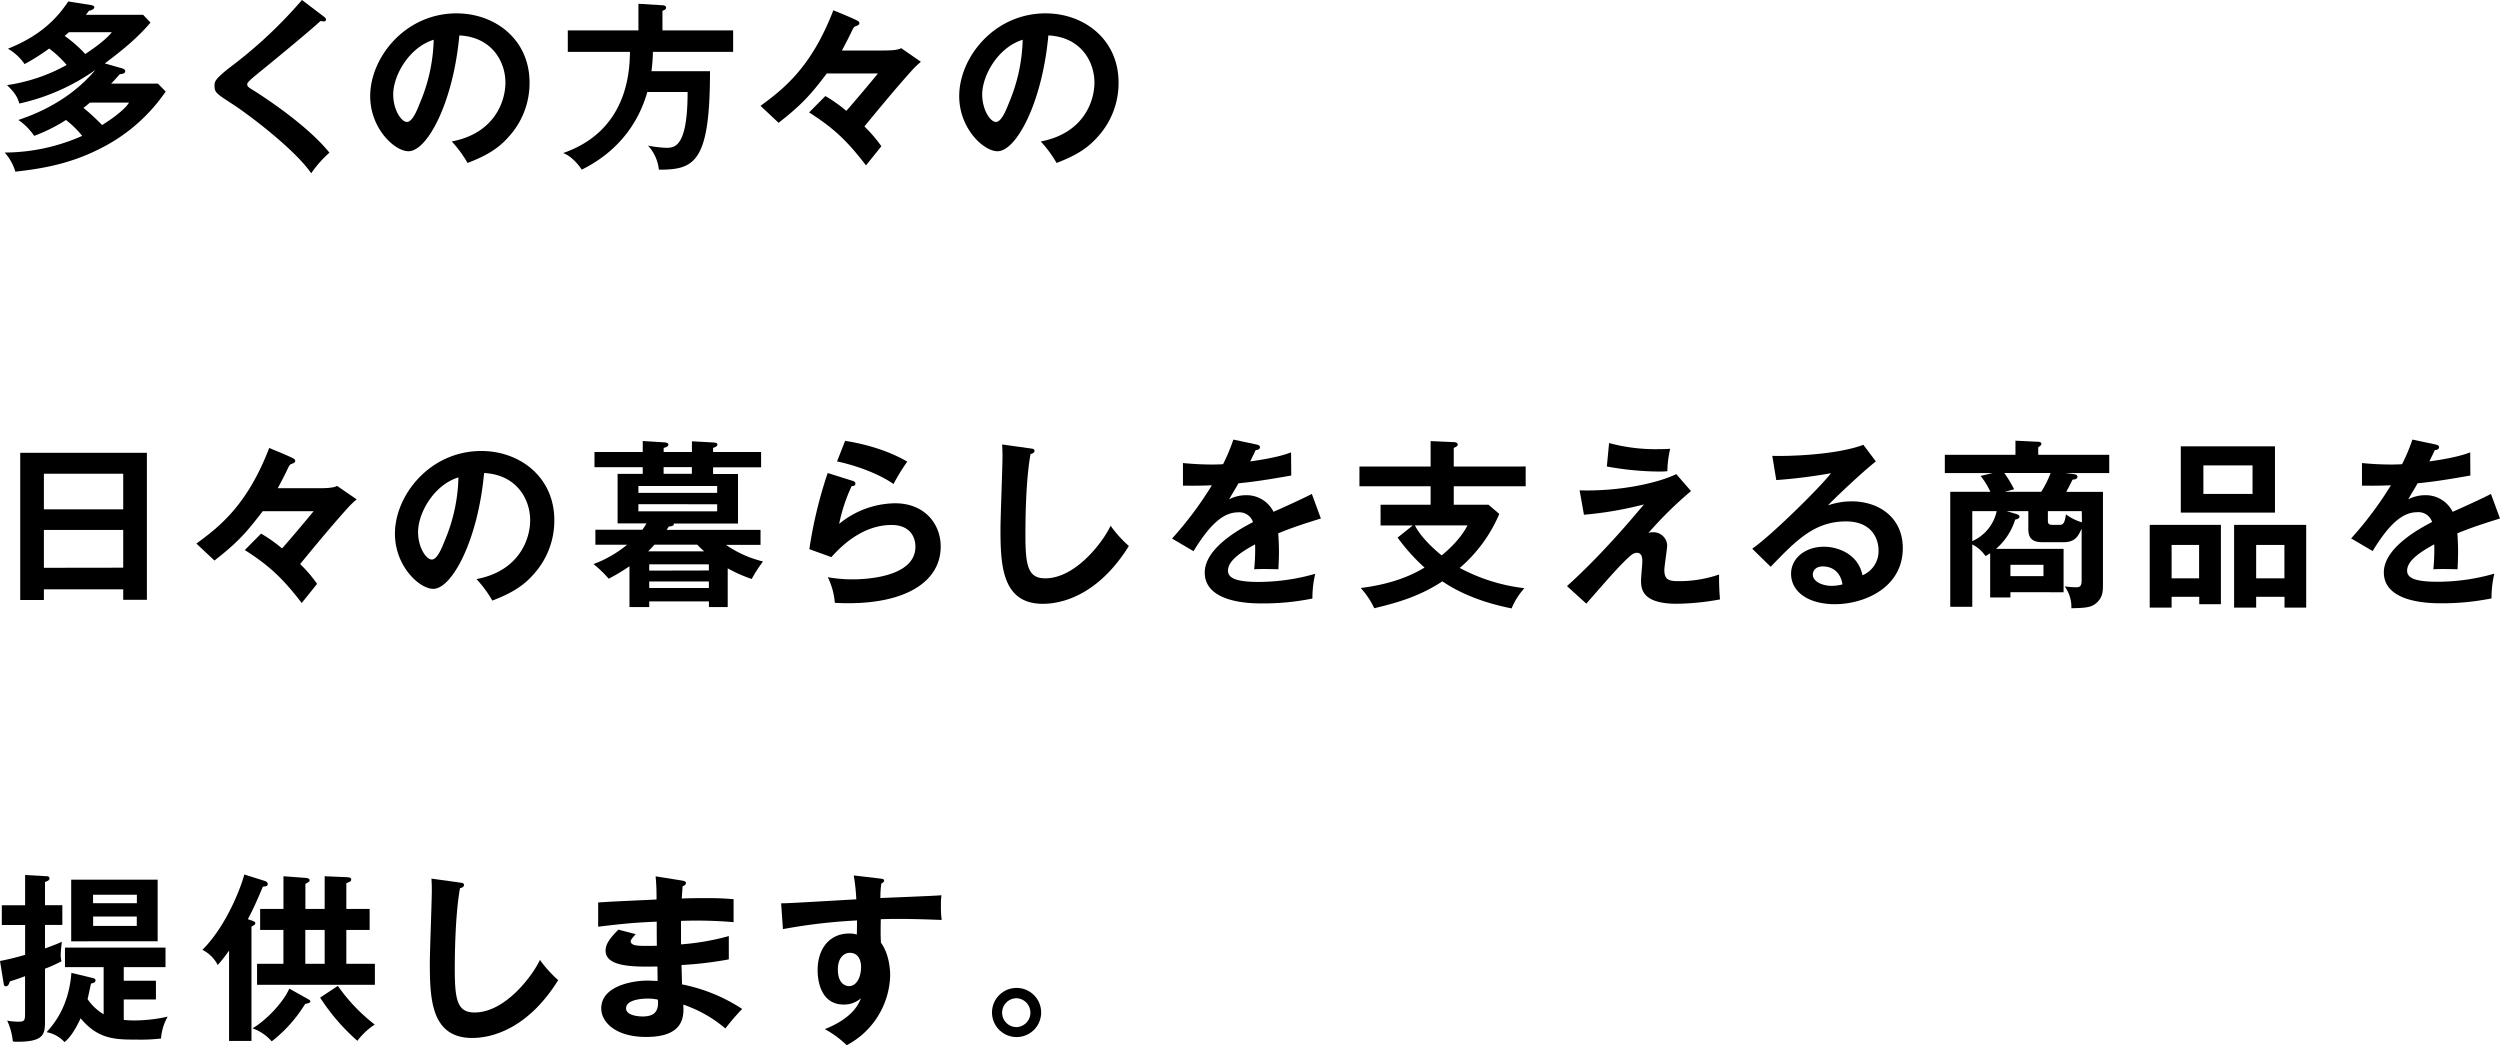 <svg xmlns="http://www.w3.org/2000/svg" viewBox="0 0 885 370"><g id="レイヤー_2" data-name="レイヤー 2"><g id="レイヤー_1-2" data-name="レイヤー 1"><path d="M43.17,24.18c.58.19,1.16.45,1.16,1,0,.83-.83,1-1.92,1.08-1.22,1.35-1.92,2.18-3.07,3.33H55.9l2.75,2.82A61.11,61.11,0,0,1,35.24,52.71c-10.93,5.56-21.3,7.1-29.8,8.06A17.91,17.91,0,0,0,1.66,54,68.12,68.12,0,0,0,29.1,48.1a34.7,34.7,0,0,0-5.75-5.63A57.64,57.64,0,0,1,12.09,48.1a21,21,0,0,0-5.57-5.63C11.13,40.87,24,36.4,33.77,24.75A74.43,74.43,0,0,1,6.84,36.65C6.2,34.48,5.44,33,2.49,30.13A61.5,61.5,0,0,0,23.6,23a37.66,37.66,0,0,0-6.2-5.82,72.72,72.72,0,0,1-8.7,5.5,18.06,18.06,0,0,0-5.89-5.44C15.74,12.15,21.17,4.93,24.18.51l8.06,1.28c.45.07,1.15.32,1.15.77,0,.64-.9,1-1.92,1.28-.32.38-.7,1-1.09,1.4H50.66L53.28,8C48.55,13.56,42.92,18.1,37.1,22.45ZM24.43,11.39c-1,.83-1.15,1-1.53,1.34a44.77,44.77,0,0,1,7.29,6.4c1.79-1.22,7.1-4.74,9.4-7.74Zm7.42,24.94c-.57.45-1.08.9-2.3,1.86a80,80,0,0,1,6.59,6.07c.64-.38,7.48-4.6,9.53-7.93Z"/><path d="M114.64,5.88c.38.26.77.64.77,1s-.13.7-.83.7c-.2,0-.58-.06-1.16-.13C110.87,9.91,99.61,19.25,90.33,26.8c-2.75,2.3-2.81,2.69-2.81,3.07,0,.77.57,1.15,2.49,2.3,1,.64,18.11,11.33,26.61,21.88a40.14,40.14,0,0,0-6.46,7.29c-5.43-8-21.11-20.08-27.76-24.43-5.82-3.78-6.46-4.16-6.46-6.59,0-1.41.13-2.3,5.44-6.46A161,161,0,0,0,106.9,0Z"/><path d="M159.92,50.08c15.1-2.88,19-14.13,19-20.85,0-7.42-4.8-16.12-16.31-16.69-2.18,23.86-11.39,41-18,41-4.93,0-13.56-8.06-13.56-19.51,0-13.63,12.34-29.3,30.57-29.3,13.62,0,25.84,9.21,25.84,24.5a28.16,28.16,0,0,1-7.55,19.38c-4.35,4.93-9.65,7.23-14.39,9.08A41.17,41.17,0,0,0,159.92,50.08ZM139.2,33.45c0,5.44,2.88,9.72,4.86,9.72s3.65-4.34,4.67-6.9a60.74,60.74,0,0,0,4.8-22.2C144.83,16.76,139.2,26.67,139.2,33.45Z"/><path d="M259.53,10.75v7.61h-28.4a58.47,58.47,0,0,1-.51,6.84h20.72c0,32.17-5.37,34.93-18.1,34.86a14.82,14.82,0,0,0-3.84-8.51,41.78,41.78,0,0,0,6.34.77c3,0,7.67,0,7.67-19.76H229.15c-1.66,5.82-6.53,19.25-23.22,27.5-1.34-2.11-4-5-6.59-5.88,23.16-8,23.54-29.49,23.67-35.82H201V10.75H226V1.34l8.51.52c.38,0,1.28.12,1.28.83s-.71.89-1.28,1.15v6.91Z"/><path d="M326,21.88a30.27,30.27,0,0,0-2.5,2.3C318.79,29.3,311.69,37.8,306,44.77a48.91,48.91,0,0,1,6,7l-5.44,6.78c-6.71-8.77-11.57-13.31-20.14-18.75L292.18,34a51,51,0,0,1,7.42,5.25C302.48,36,308.37,29,310.8,26H292.69c-5.94,7.87-9.14,11.26-17.07,17.47l-6.4-6c8.12-5.95,18-13.56,25.78-33.83,2.43,1,6.91,2.81,8.57,3.71.32.19.64.44.64.83,0,.64-.64.83-1,1-.89.25-1,.51-1.53,1.53-.83,1.86-2.56,5.12-3.65,7.17h14.14c2,0,5.63,0,6.84-.84Z"/><path d="M368.43,50.08c15.09-2.88,19-14.13,19-20.85,0-7.42-4.79-16.12-16.31-16.69-2.17,23.86-11.38,41-18,41-4.93,0-13.56-8.06-13.56-19.51,0-13.63,12.34-29.3,30.57-29.3,13.63,0,25.84,9.21,25.84,24.5a28.2,28.2,0,0,1-7.54,19.38c-4.35,4.93-9.66,7.23-14.4,9.08A41.57,41.57,0,0,0,368.43,50.08ZM347.7,33.45c0,5.44,2.88,9.72,4.86,9.72s3.65-4.34,4.67-6.9a60.74,60.74,0,0,0,4.8-22.2C353.33,16.76,347.7,26.67,347.7,33.45Z"/><path d="M15.54,208.63v3.78H7.16V160.28H52v52.06H43.62v-3.71ZM43.62,180.3V167.7H15.54v12.6Zm0,20.66V187.59H15.54V201Z"/><path d="M126.27,176.78a31.12,31.12,0,0,0-2.49,2.3c-4.73,5.12-11.83,13.63-17.53,20.6a47.56,47.56,0,0,1,6,7l-5.44,6.78c-6.72-8.76-11.58-13.3-20.15-18.74l5.76-5.82a50.83,50.83,0,0,1,7.42,5.24c2.88-3.19,8.76-10.23,11.19-13.17H93c-6,7.87-9.15,11.26-17.08,17.46l-6.4-6c8.13-5.95,18-13.56,25.78-33.84,2.43,1,6.91,2.82,8.57,3.71a1.06,1.06,0,0,1,.64.83c0,.64-.64.83-1,1-.9.26-1,.51-1.54,1.54-.83,1.85-2.55,5.11-3.64,7.16h14.13c2,0,5.63,0,6.85-.83Z"/><path d="M168.68,205c15.1-2.88,19-14.14,19-20.85,0-7.42-4.8-16.12-16.31-16.7-2.18,23.86-11.39,41-18,41-4.92,0-13.56-8.06-13.56-19.51,0-13.62,12.35-29.29,30.58-29.29,13.62,0,25.84,9.21,25.84,24.5a28.23,28.23,0,0,1-7.55,19.38c-4.35,4.92-9.66,7.23-14.39,9.08A41.29,41.29,0,0,0,168.68,205ZM148,188.36c0,5.43,2.87,9.72,4.86,9.72s3.64-4.35,4.67-6.91A60.38,60.38,0,0,0,162.28,169C153.59,171.66,148,181.58,148,188.36Z"/><path d="M227.53,156.12l7.29.45c.76.06,1.79.13,1.79.83s-1,1-1.67,1.15V160h10v-3.78l7.17.39c1,.06,1.85.13,1.85.77s-.89,1-1.53,1.15V160h17v5.44h-17v2.36h8.82v17.53H238.46c.45.89-1.15,1-1.72,1.09a10.47,10.47,0,0,1-.77,1.15h33.26v5.31H257a39.07,39.07,0,0,0,13.11,5.88,46.44,46.44,0,0,0-4,6.2,49.88,49.88,0,0,1-8.5-3.77V214.9h-6.65v-2H229.83v2h-7V200.45a65.14,65.14,0,0,1-7.35,4.41,41.61,41.61,0,0,0-5.38-5.18,41.4,41.4,0,0,0,11.9-6.84H210.77v-5.31H227.4c.64-.9.89-1.28,1.47-2.24H218.63V167.76h8.9V165.4H210.45V160h17.08Zm26.35,18.36v-2.43H226v2.43Zm-27.89,4V181h27.89v-2.49Zm23.28,16.69c-1-.89-1.6-1.47-2.43-2.36H231.68c-.57.64-1.08,1.21-2.24,2.36Zm1.67,6.78v-2.17H229.83V202Zm-21.11,3.9v2.31h21.11v-2.31Zm15.09-40.48h-10v2.36h10Z"/><path d="M301.73,170.19c.45.13,1.09.39,1.09,1,0,.83-.89.9-1.34.9a59.6,59.6,0,0,0-4.42,13.37,31.71,31.71,0,0,1,19.77-7.3c10.68,0,16.18,7.49,16.18,15.29,0,12.47-12.34,20.09-32.68,20.09-2,0-3.59-.07-4.8-.13a24.74,24.74,0,0,0-2.5-9.09,48.85,48.85,0,0,0,8.83.77c4,0,22.2-.57,22.2-11.57,0-3.4-1.92-7.68-8.45-7.68-11.06,0-18.93,8.76-21.3,11.38l-7.8-2.81A155.2,155.2,0,0,1,293,167.44Zm-2.56-14.13c4.55.7,13.88,2.62,22,7.35a69.54,69.54,0,0,0-4.86,7.93c-6-4.15-14.46-6.84-20-8Z"/><path d="M364.74,158.74c1,.13,1.47.2,1.47.9s-.89,1-1.4,1.09C363,170.64,363,186,363,189.45c0,11,1,15.28,7,15.28,10.88,0,20.53-13,23.16-18.61a41.91,41.91,0,0,0,6.46,7.16c-10.43,16.76-22.9,20.47-30.45,20.47-14.52,0-15-13.81-15-26.61,0-4,.71-21.81.71-25.45,0-2.63-.07-3.07-.13-4.35Z"/><path d="M444.75,157.34c.45.12,1.28.25,1.28,1,0,.58-.7,1-1.53,1-.71,1.54-1.16,2.43-1.92,4,9.08-1.28,12.34-2.43,14.45-3.2l.07,8.19c-6.08,1.08-12.48,2.17-18.68,2.75-.77,1.41-2.24,3.77-3.33,5.69a13,13,0,0,1,6.08-1.47,10.64,10.64,0,0,1,9.66,5.88c4.54-2,10.87-4.92,13.56-6.33l3.2,8.7c-5.63,1.73-10.49,3.33-15.1,5.25.19,2.49.26,4.73.26,6.39,0,2.82-.13,4.74-.2,6.33-.44,0-5.62-.19-8.57,0a66.51,66.51,0,0,0,.32-8.82c-7,3.77-9.59,6.59-9.59,9.34S438,206,445.52,206a72.74,72.74,0,0,0,20.08-2.88,35.87,35.87,0,0,0-1,8.76,87.35,87.35,0,0,1-17.78,1.73c-3.58,0-20.34,0-20.34-10.94,0-8.89,13.17-15.8,17.08-17.84a5.07,5.07,0,0,0-5.25-3.46c-5,0-9.72,3.78-15.8,13.75l-7.61-4.47A126.14,126.14,0,0,0,429,171.79c-3.13.13-5.05.19-10.23.13v-8c1.47.13,5.31.52,10.3.52,2.3,0,3.26-.07,3.9-.13a65.94,65.94,0,0,0,3.64-8.7Z"/><path d="M540.09,165.14v7H514.63v6.53h12.28l3.84,3.26a51.67,51.67,0,0,1-14,19.12,64,64,0,0,0,22.9,7.17,24.16,24.16,0,0,0-4.54,7.16c-3.71-.77-15-3.07-24.5-9.59-8.44,5.56-16.5,7.67-24.11,9.53a29.12,29.12,0,0,0-4.8-7.17c7.93-1,15.74-3.07,22.58-7.23a69,69,0,0,1-9.53-10.61l5.37-4.29H488.72v-7.35h17.72v-6.53h-25.2v-7h25.2v-9l8.38.38c.58,0,1.22.32,1.22.84s-.45.76-1.41,1.21v6.59ZM500.88,186c1.79,3.58,5.63,7.49,9.46,10.62,2.56-2.11,6.66-5.82,9.15-10.62Z"/><path d="M598.62,173.84a135.86,135.86,0,0,0-15.09,14.84,3.68,3.68,0,0,1,1.53-.26,4.88,4.88,0,0,1,5.12,4.54c0,1.41-1,7.49-1,8.77,0,3.51,1.54,4,5.12,4a43.08,43.08,0,0,0,14.26-2.36,87.06,87.06,0,0,0,.32,8.82,88.09,88.09,0,0,1-15.35,1.54c-12.34,0-12.6-5.38-12.6-8.25,0-1.09.45-5.7.45-6.66s0-3.13-1.92-3.13c-1.41,0-2.62,1.22-5.37,4s-6.4,7-12.54,14l-6.84-6.21c12.4-11.19,22.89-23.73,27.24-28.91a128.78,128.78,0,0,1-21.23,3.65l-1.54-8.64c14.91.45,28.47-2.88,34.22-5.75Zm-29-17A62.84,62.84,0,0,0,587.24,159c1.85,0,2.75-.06,4-.13a38.42,38.42,0,0,0-1,7.93,24.49,24.49,0,0,1-2.62.13,106,106,0,0,1-18.8-1.79Z"/><path d="M664.06,163.35c-3.9,2.94-14.52,12.92-16.95,15.54a26,26,0,0,1,8.38-1.41c9.47,0,18.1,5.57,18.1,16.57,0,13.94-13.56,19.83-24,19.83-9.85,0-15.55-4.67-15.55-10.75,0-5.5,5-9.59,11.65-9.59,4.86,0,12.15,2.56,13.62,10.11a9.23,9.23,0,0,0,5.69-8.9c0-3.71-2.17-10.17-11.51-10.17-11.19,0-17.65,6.72-26.67,16.06l-6.53-6.4c6.85-4.73,24.24-21.94,27.89-26.73a181.08,181.08,0,0,1-19.38,2.43l-1.41-8.57c4.8.19,22.45-.2,32.24-3.91Zm-18.8,37.16c-2.37,0-3.52,1.41-3.52,2.88,0,2.56,3.52,4,6.65,4a15.41,15.41,0,0,0,3.84-.51C651.65,202.88,649,200.51,645.26,200.51Z"/><path d="M704.52,195.84a13.07,13.07,0,0,1-1.66,1,12.27,12.27,0,0,0-4.67-4.1v22.07h-7.8V174.09h14.2a26.78,26.78,0,0,0-3.46-5.62l4.29-1H688.47V161h25v-5l8.06.39c.51,0,1.15.25,1.15.7a1.22,1.22,0,0,1-.32.64c-.19.19-.51.38-.83.64V161h25.14v6.46H731.07l2.62.32c1,.13,1.73.26,1.73,1s-1,1-1.73,1c-.83,1.66-1.6,3.19-2.24,4.34h13v32.37c0,2.62,0,4.6-1.85,6.52-2,2.11-4.23,2.18-9.34,2.31a12.25,12.25,0,0,0-2.37-7.74,35.15,35.15,0,0,0,3.77.32c1.22,0,2.24,0,2.24-2.37V187.14c-1.15,2.5-2.17,4.8-6.39,4.8h-7.29c-2.95,0-5.19-.7-5.19-4.61v-6.39h-7.67l3.33,1c1,.32,1.21.64,1.21,1,0,.64-1,.9-1.53,1a22.48,22.48,0,0,1-6.78,10.36h23.92v15.35H711.69v1.86h-7.17Zm-6.33-4.28a15.09,15.09,0,0,0,8.64-10.62h-8.64Zm11.32-24.12A43.41,43.41,0,0,1,713,173.2l-3.26.89h12.86a35.91,35.91,0,0,0,3.32-6.65Zm2.18,32.5v4h11.7v-4Zm25.26-19h-12v3.2c0,1.21.25,1.66,1.66,1.66h2.5c1.21,0,1.79-.51,2.24-3.71A17.89,17.89,0,0,0,737,184.9Z"/><path d="M768.75,211.26v3.83H761V185.8h25.2v28.08h-7.67v-2.62Zm9.73-6.53V192.9h-9.73v11.83ZM805.34,158v23.47H772V158ZM780,164.76v10.1h17.4v-10.1Zm18.68,46.5v3.83h-7.81V185.8h25.52v29.29h-7.67v-3.83Zm10-6.53V192.9h-10v11.83Z"/><path d="M862.17,157.34c.44.12,1.27.25,1.27,1,0,.58-.7,1-1.53,1-.7,1.54-1.15,2.43-1.92,4,9.08-1.28,12.35-2.43,14.46-3.2l.06,8.19c-6.08,1.08-12.47,2.17-18.68,2.75-.76,1.41-2.24,3.77-3.32,5.69a13,13,0,0,1,6.07-1.47,10.62,10.62,0,0,1,9.66,5.88c4.54-2,10.88-4.92,13.56-6.33l3.2,8.7c-5.63,1.73-10.49,3.33-15.1,5.25.2,2.49.26,4.73.26,6.39,0,2.82-.13,4.74-.19,6.33-.45,0-5.63-.19-8.57,0a66.51,66.51,0,0,0,.32-8.82c-7,3.77-9.6,6.59-9.6,9.34s3.27,3.9,10.81,3.9A72.8,72.8,0,0,0,883,203.07a35.94,35.94,0,0,0-1,8.76,87.35,87.35,0,0,1-17.78,1.73c-3.58,0-20.34,0-20.34-10.94,0-8.89,13.18-15.8,17.08-17.84a5.07,5.07,0,0,0-5.25-3.46c-5,0-9.72,3.78-15.79,13.75l-7.62-4.47a126,126,0,0,0,14.08-18.81c-3.14.13-5.06.19-10.24.13v-8c1.47.13,5.31.52,10.3.52,2.3,0,3.26-.07,3.9-.13a64.17,64.17,0,0,0,3.65-8.7Z"/><path d="M22.07,320.43v7H15.93v8.32c4-1.47,4.73-1.79,5.95-2.37-.13,1.35-.39,3.39-.39,4.61a9.78,9.78,0,0,0,.26,2.3,44.61,44.61,0,0,1-5.82,2.62v18c0,5,0,7.87-9.79,7.87a6.9,6.9,0,0,1-1.6-.13,22.57,22.57,0,0,0-2-7.35,23.2,23.2,0,0,0,4.09.38c2.24,0,2.24-.58,2.24-3.65V345.57c-2.62,1-3.65,1.28-5.37,1.85-.26.83-.58,1.73-1.47,1.73-.45,0-.64-.32-.71-.83L0,340.19A90.72,90.72,0,0,0,8.89,338V327.46H.64v-7H8.89V309.75l7.74.44a.81.81,0,0,1,.9.77c0,.71-.9,1-1.6,1.28v8.19Zm10.74,25.78c.45.12,1,.25,1,.83,0,.76-.89,1-1.6,1.15-.19.83-1,4.73-1.21,5.5a18.28,18.28,0,0,0,5.69,5.37V342.37H23v-6.91H58.59v6.91H43.81v4.8H55.2v6.65H43.81v7.23a36.89,36.89,0,0,0,3.71.19,55,55,0,0,0,11.84-1.35A18.39,18.39,0,0,0,57,367.63a61.17,61.17,0,0,1-8.57.39c-7.61,0-13.69-.07-19.89-7.55-2.75,5.95-4.8,7.67-5.69,8.44a11.48,11.48,0,0,0-6.34-3.52c2.24-2.55,7.81-8.69,8.77-21Zm23-34.8v21.81H25.2V311.41Zm-7.36,8.32v-3H32.94v3Zm-15.48,4.73v3.32H48.42v-3.32Z"/><path d="M88.89,325.8c1.35.45,1.48.64,1.48,1s-.13.51-.45.7-.64.38-.9.51v40.49H81.09v-32a54.52,54.52,0,0,1-4,5.11,12.52,12.52,0,0,0-5.44-5.37c8.58-8.57,13.69-22.26,14.84-26.67l7.3,2.3c.44.13,1,.58,1,1,0,.84-.64.9-1.73,1-1.53,3.65-3.26,7.68-5.31,11.52Zm19.83,27.7c.9.51,1.15.64,1.15,1s-.44.64-1.85.9a49.59,49.59,0,0,1-11.83,13.24,16.22,16.22,0,0,0-6.78-4.61c5.31-3.2,11.06-9.53,13-14.07Zm6.21-31.73V310.19l7.67.32c1,.07,1.73.13,1.73.84a.84.84,0,0,1-.64.83c-.51.25-.77.38-1.09.51v9.08h8.25v7.42H122.6v12h10.11v7.42H91v-7.42h9.33v-12H92.09v-7.42h8.25V310.19l7.81.58c.64.06,1.47.19,1.47.9,0,.32-.26.44-.51.64a5.68,5.68,0,0,1-1,.57v8.89Zm-6.85,7.42v12h6.85v-12ZM119.6,349a62.66,62.66,0,0,0,13.05,13.69,24.66,24.66,0,0,0-6.14,5.76,72.94,72.94,0,0,1-13.18-15.29Z"/><path d="M162.78,312.43c1,.13,1.47.2,1.47.9s-.9,1-1.41,1.09c-1.79,9.91-1.85,25.26-1.85,28.72,0,11,1,15.28,7,15.28,10.87,0,20.53-13,23.15-18.61a42.81,42.81,0,0,0,6.46,7.16c-10.42,16.76-22.9,20.47-30.44,20.47-14.52,0-15-13.81-15-26.61,0-4,.7-21.81.7-25.45,0-2.63-.06-3.07-.13-4.35Z"/><path d="M241.53,311.73c.64.13,1.28.26,1.28.9s-.71.95-1.16,1.08c-.12,1.47-.19,2.56-.32,4.35,1.67-.06,4.48-.13,8.77-.13,3.64,0,5.88.07,9.59.39v8.12a156.32,156.32,0,0,0-18.61-.45v8.32A87.82,87.82,0,0,0,258,331.37v8.25a129.41,129.41,0,0,1-16.76,2c.06,1.09.19,5.89.19,6.85a60,60,0,0,1,21.3,8.7,80.28,80.28,0,0,0-5.95,6.91,45.37,45.37,0,0,0-14.9-8.45c.26,4,.38,11.45-13.11,11.45-11.13,0-15.93-5.44-15.93-10.1,0-8,11.19-9.85,16.38-9.85.7,0,2.75.12,3.58.12,0-.32-.07-4.54-.07-5.11-7.48.12-18.35.38-18.35-5.57,0-2.17,1.15-4.09,4.54-7.48l6.14,1.6c-.71.76-1.79,2-1.79,2.43,0,1.66,2.36,1.72,5.56,1.72,1.47,0,2.43,0,3.71-.06-.06-1.34-.06-7.29-.06-8.51-9,.32-15.48,1.15-20.73,1.79v-8.57c3.27-.32,17.72-.89,20.66-1.08a77.78,77.78,0,0,0-.32-8.19ZM229.25,353.5c-2.05,0-7.62.38-7.62,3.45,0,2.69,4.86,2.88,5.82,2.88,3.91,0,5.89-1.53,5.44-5.95A15,15,0,0,0,229.25,353.5Z"/><path d="M311.51,311c1,.12,1.47.25,1.47.7s-.39.77-1,1.09a36.09,36.09,0,0,0-.32,5.11c18.75-.76,20.86-.89,21.62-1a19.22,19.22,0,0,0-.19,3.14,41.32,41.32,0,0,0,.26,5.63c-12.15-.51-18.68-.39-21.56-.26,0,1.09-.13,5.31.07,8.32,3.26,4.41,3.26,10.87,3.26,11.64A28.75,28.75,0,0,1,299.74,370a36.41,36.41,0,0,0-7.74-5.69c10-4,12-9,12.79-10.94a9,9,0,0,1-6.14,2.24c-7.8,0-9.21-7.87-9.21-12.15,0-7.87,4.41-13,11.19-13a8.32,8.32,0,0,1,2.69.38c.06-2.69.06-3.58.06-5a196.24,196.24,0,0,0-26.22,3.07l-.64-9.14c2.11,0,4.54-.13,26.61-1.41a69.58,69.58,0,0,0-.9-8.45ZM296.6,343.14c0,5.3,2.88,5.94,4,5.94,2.56,0,4.22-3.07,4.22-6.78,0-1.34-.38-5-4-5C298.65,337.31,296.6,339.23,296.6,343.14Z"/><path d="M368.57,358.49a8.7,8.7,0,1,1-8.7-8.77A8.71,8.71,0,0,1,368.57,358.49Zm-13.82,0a5.13,5.13,0,0,0,5.12,5.11,5.12,5.12,0,0,0,0-10.23A5.14,5.14,0,0,0,354.75,358.49Z"/></g></g></svg>